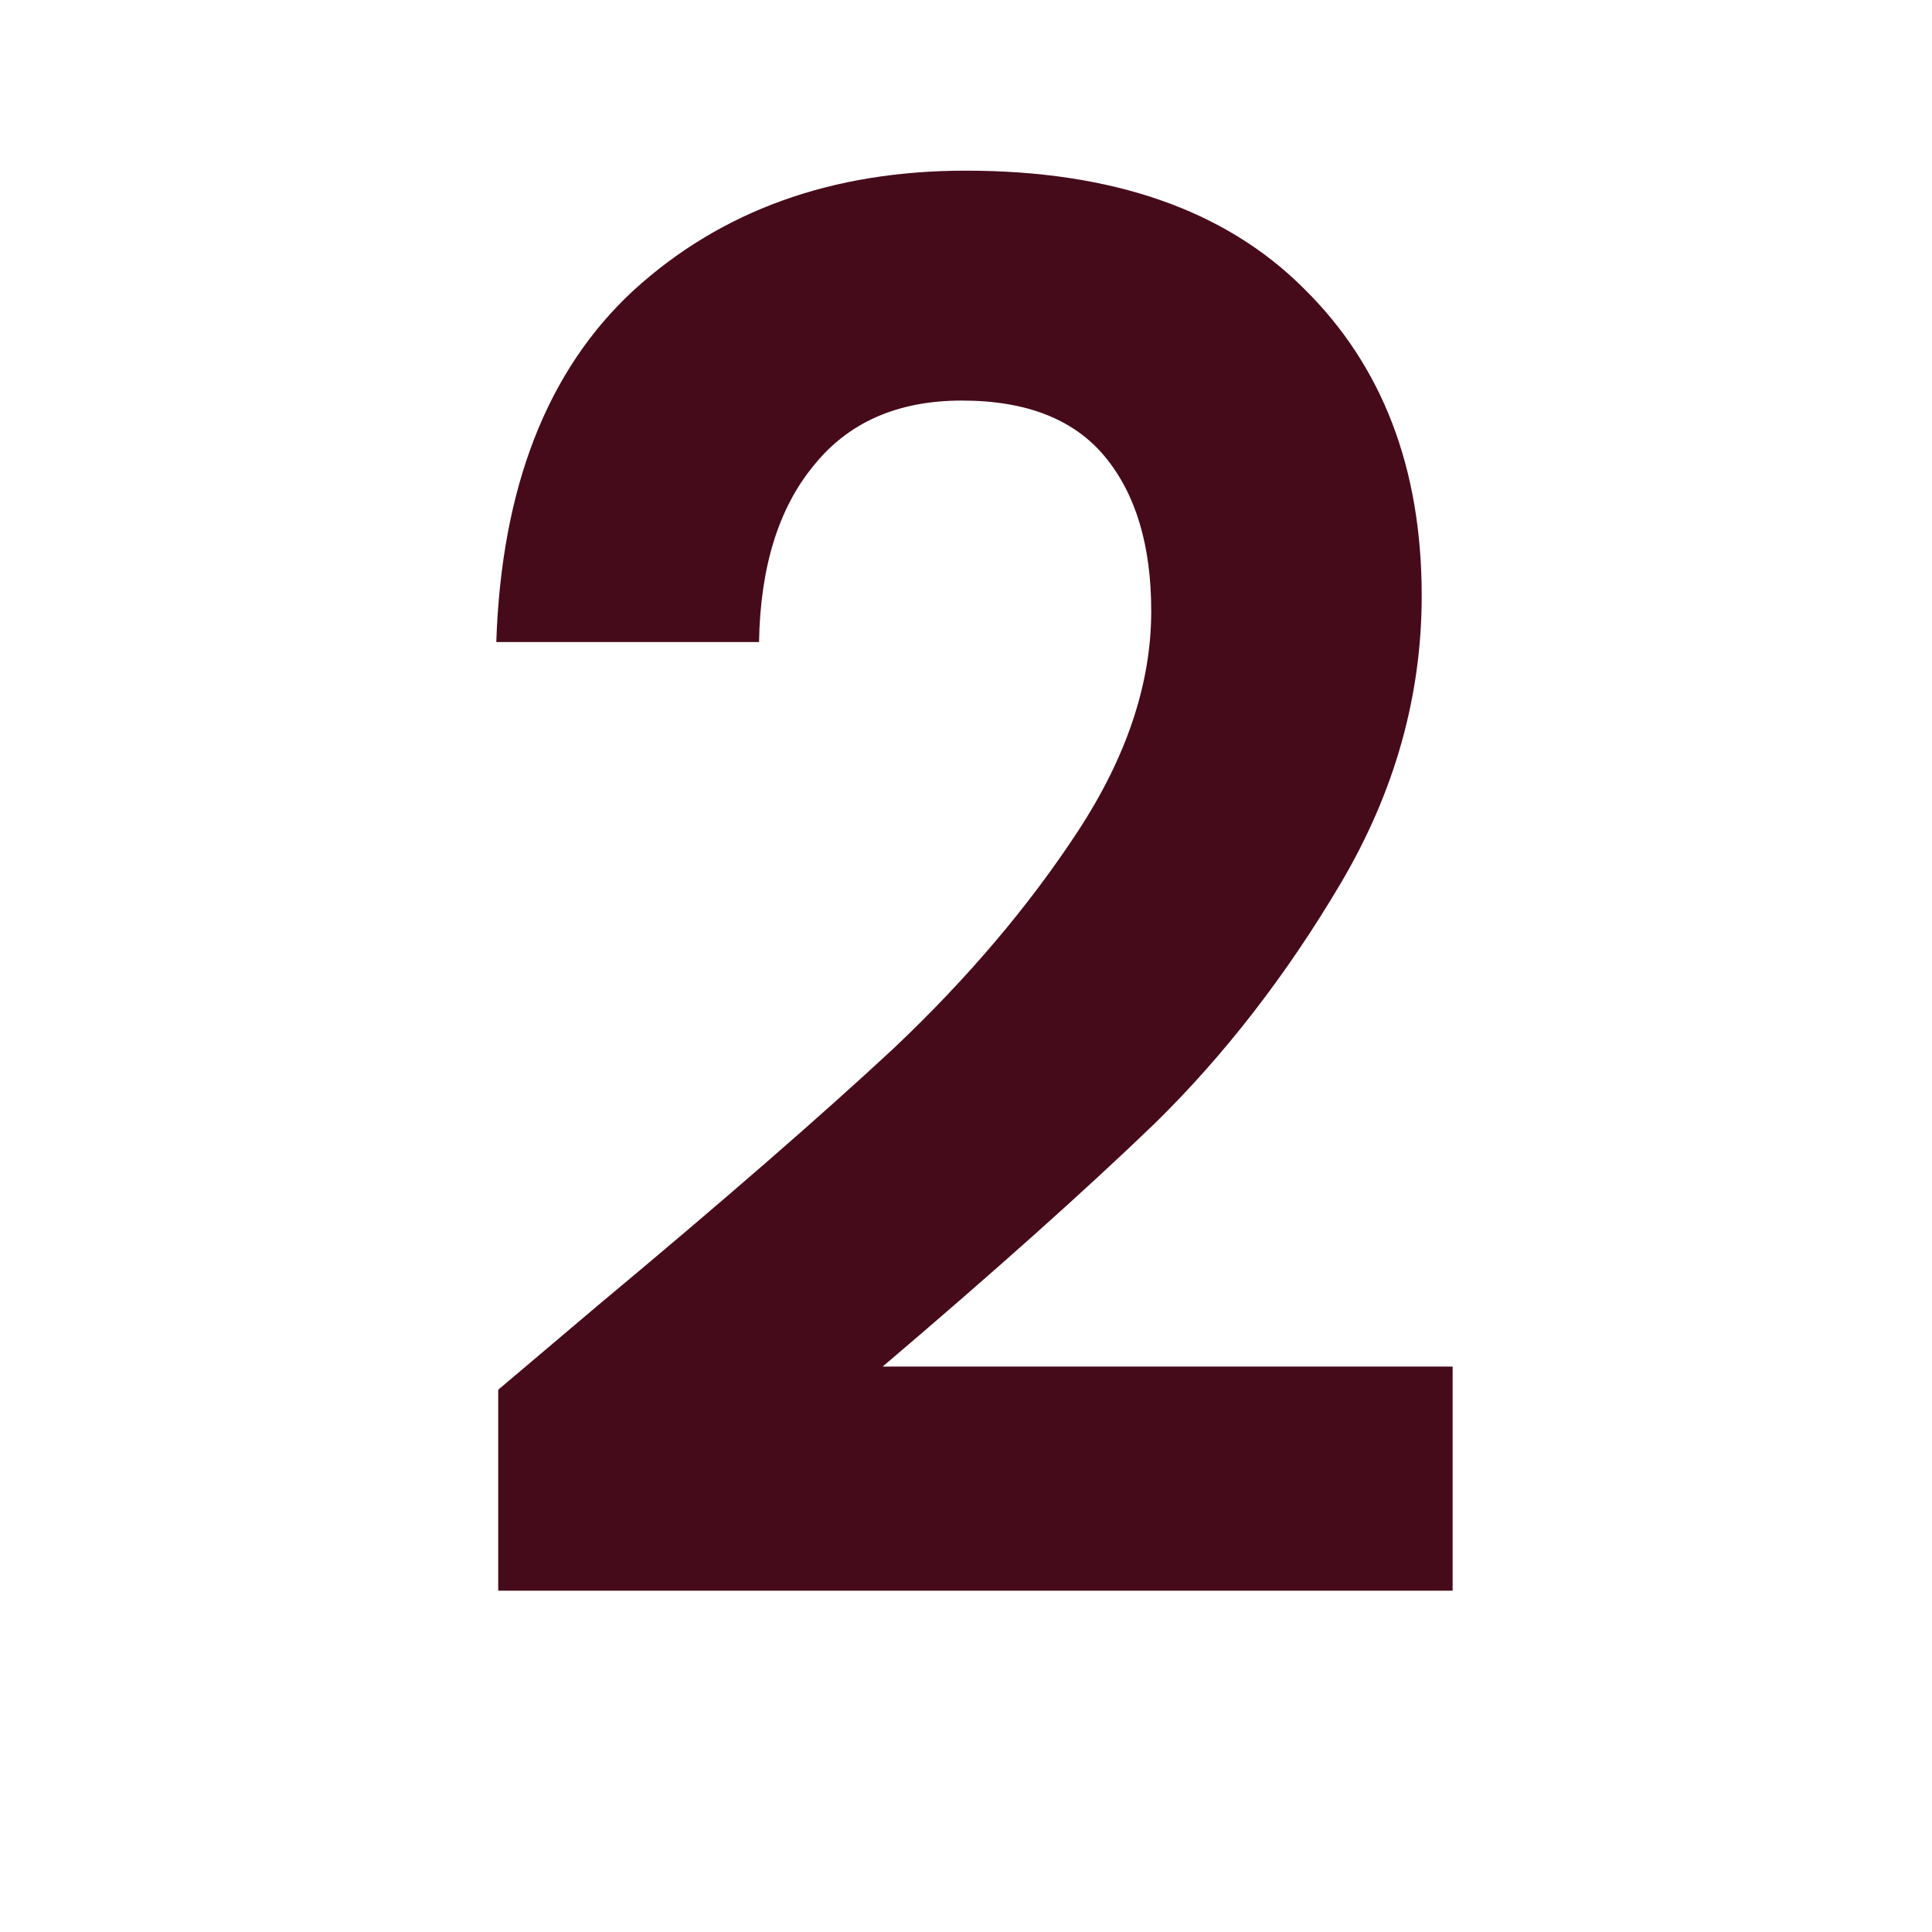 <svg xmlns="http://www.w3.org/2000/svg" fill="none" viewBox="0 0 24 24" height="24" width="24">
<path fill="#460B1B" d="M7.437 16.208C8.973 14.928 10.197 13.864 11.109 13.016C12.021 12.152 12.781 11.256 13.389 10.328C13.997 9.4 14.301 8.488 14.301 7.592C14.301 6.776 14.109 6.136 13.725 5.672C13.341 5.208 12.749 4.976 11.949 4.976C11.149 4.976 10.533 5.248 10.101 5.792C9.669 6.32 9.445 7.048 9.429 7.976H6.165C6.229 6.056 6.797 4.6 7.869 3.608C8.957 2.616 10.333 2.12 11.997 2.12C13.821 2.12 15.221 2.608 16.197 3.584C17.173 4.544 17.661 5.816 17.661 7.4C17.661 8.648 17.325 9.84 16.653 10.976C15.981 12.112 15.213 13.104 14.349 13.952C13.485 14.784 12.357 15.792 10.965 16.976H18.045V19.76H6.189V17.264L7.437 16.208Z"></path>
</svg>
